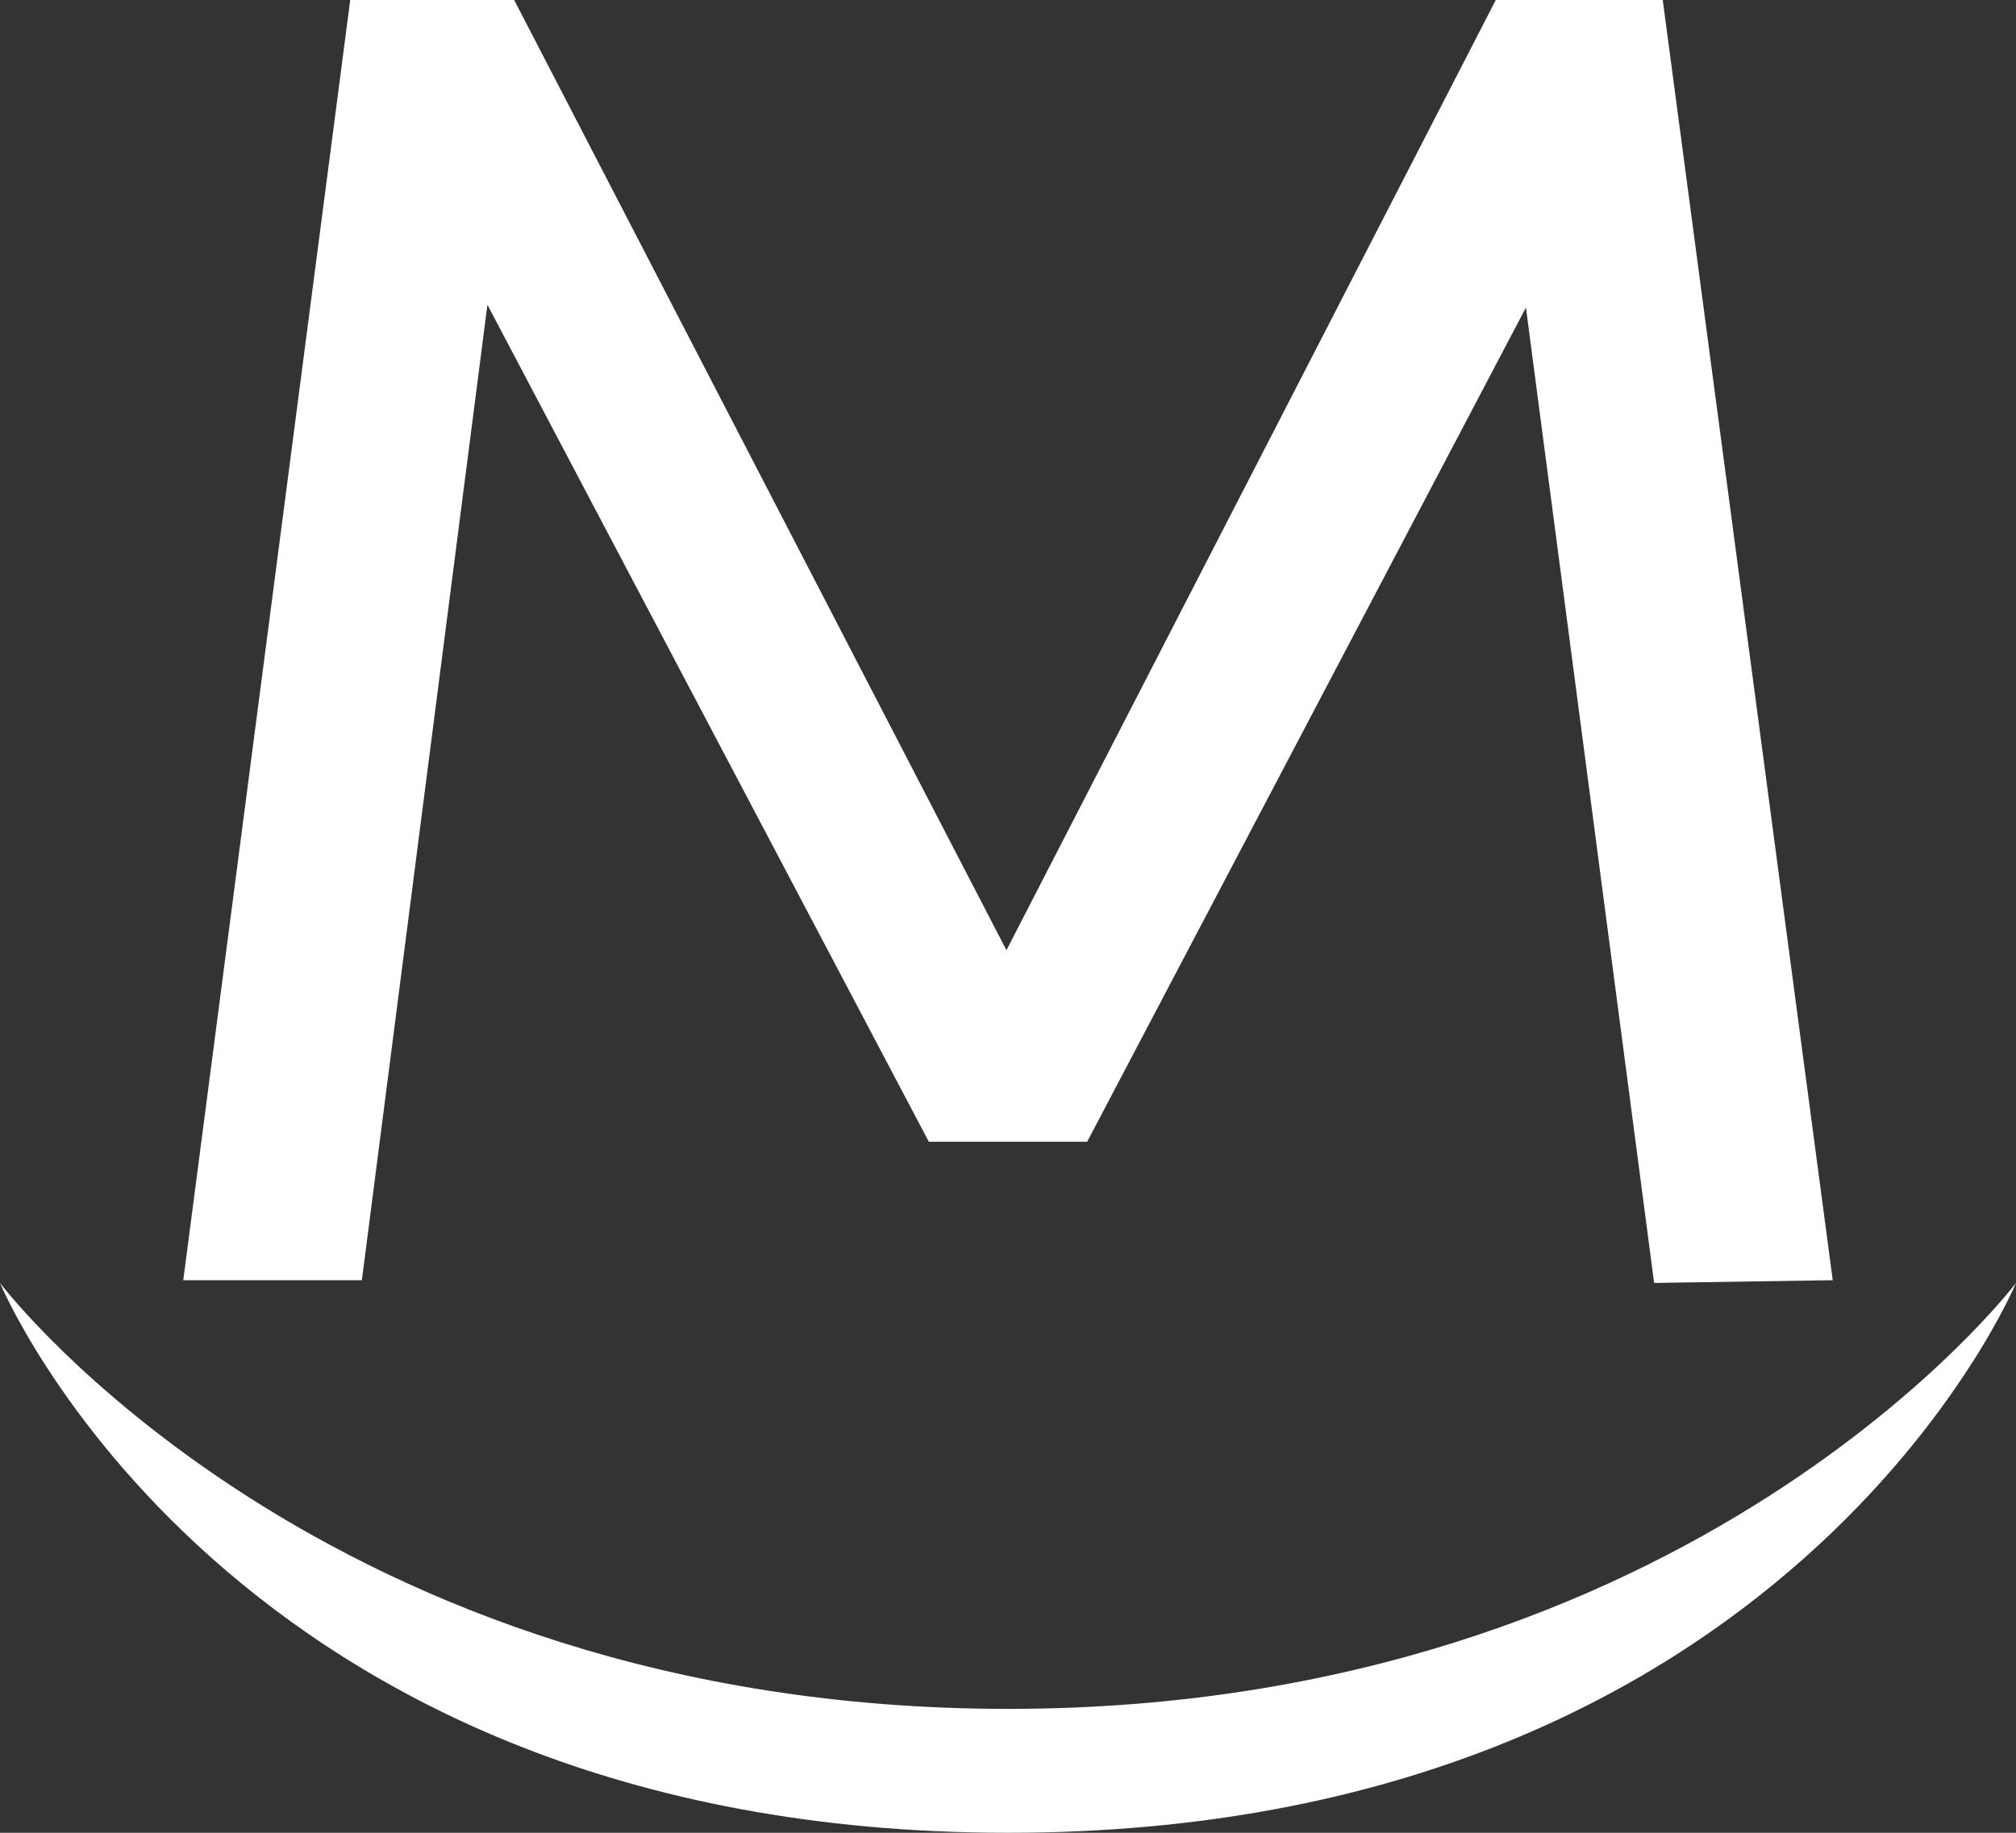 <?xml version="1.0" encoding="UTF-8"?> <svg xmlns="http://www.w3.org/2000/svg" width="22" height="20" viewBox="0 0 22 20" fill="none"><rect x="0" y="0" width="22" height="20" fill="#333333" stroke="none"/><path d="M18.051 14L16.652 3.356L11.864 12.459H10.136L5.319 3.326L3.949 13.97H2L3.822 0H5.611L10.983 10.369L16.323 0H18.145L20 13.97L18.051 14Z" fill="white"></path><path d="M0 14C0 14 3.512 18.648 11 18.648C18.488 18.648 22 14 22 14C22 14 19.512 20 11 20C2.488 20 0 14 0 14Z" fill="white"></path></svg> 